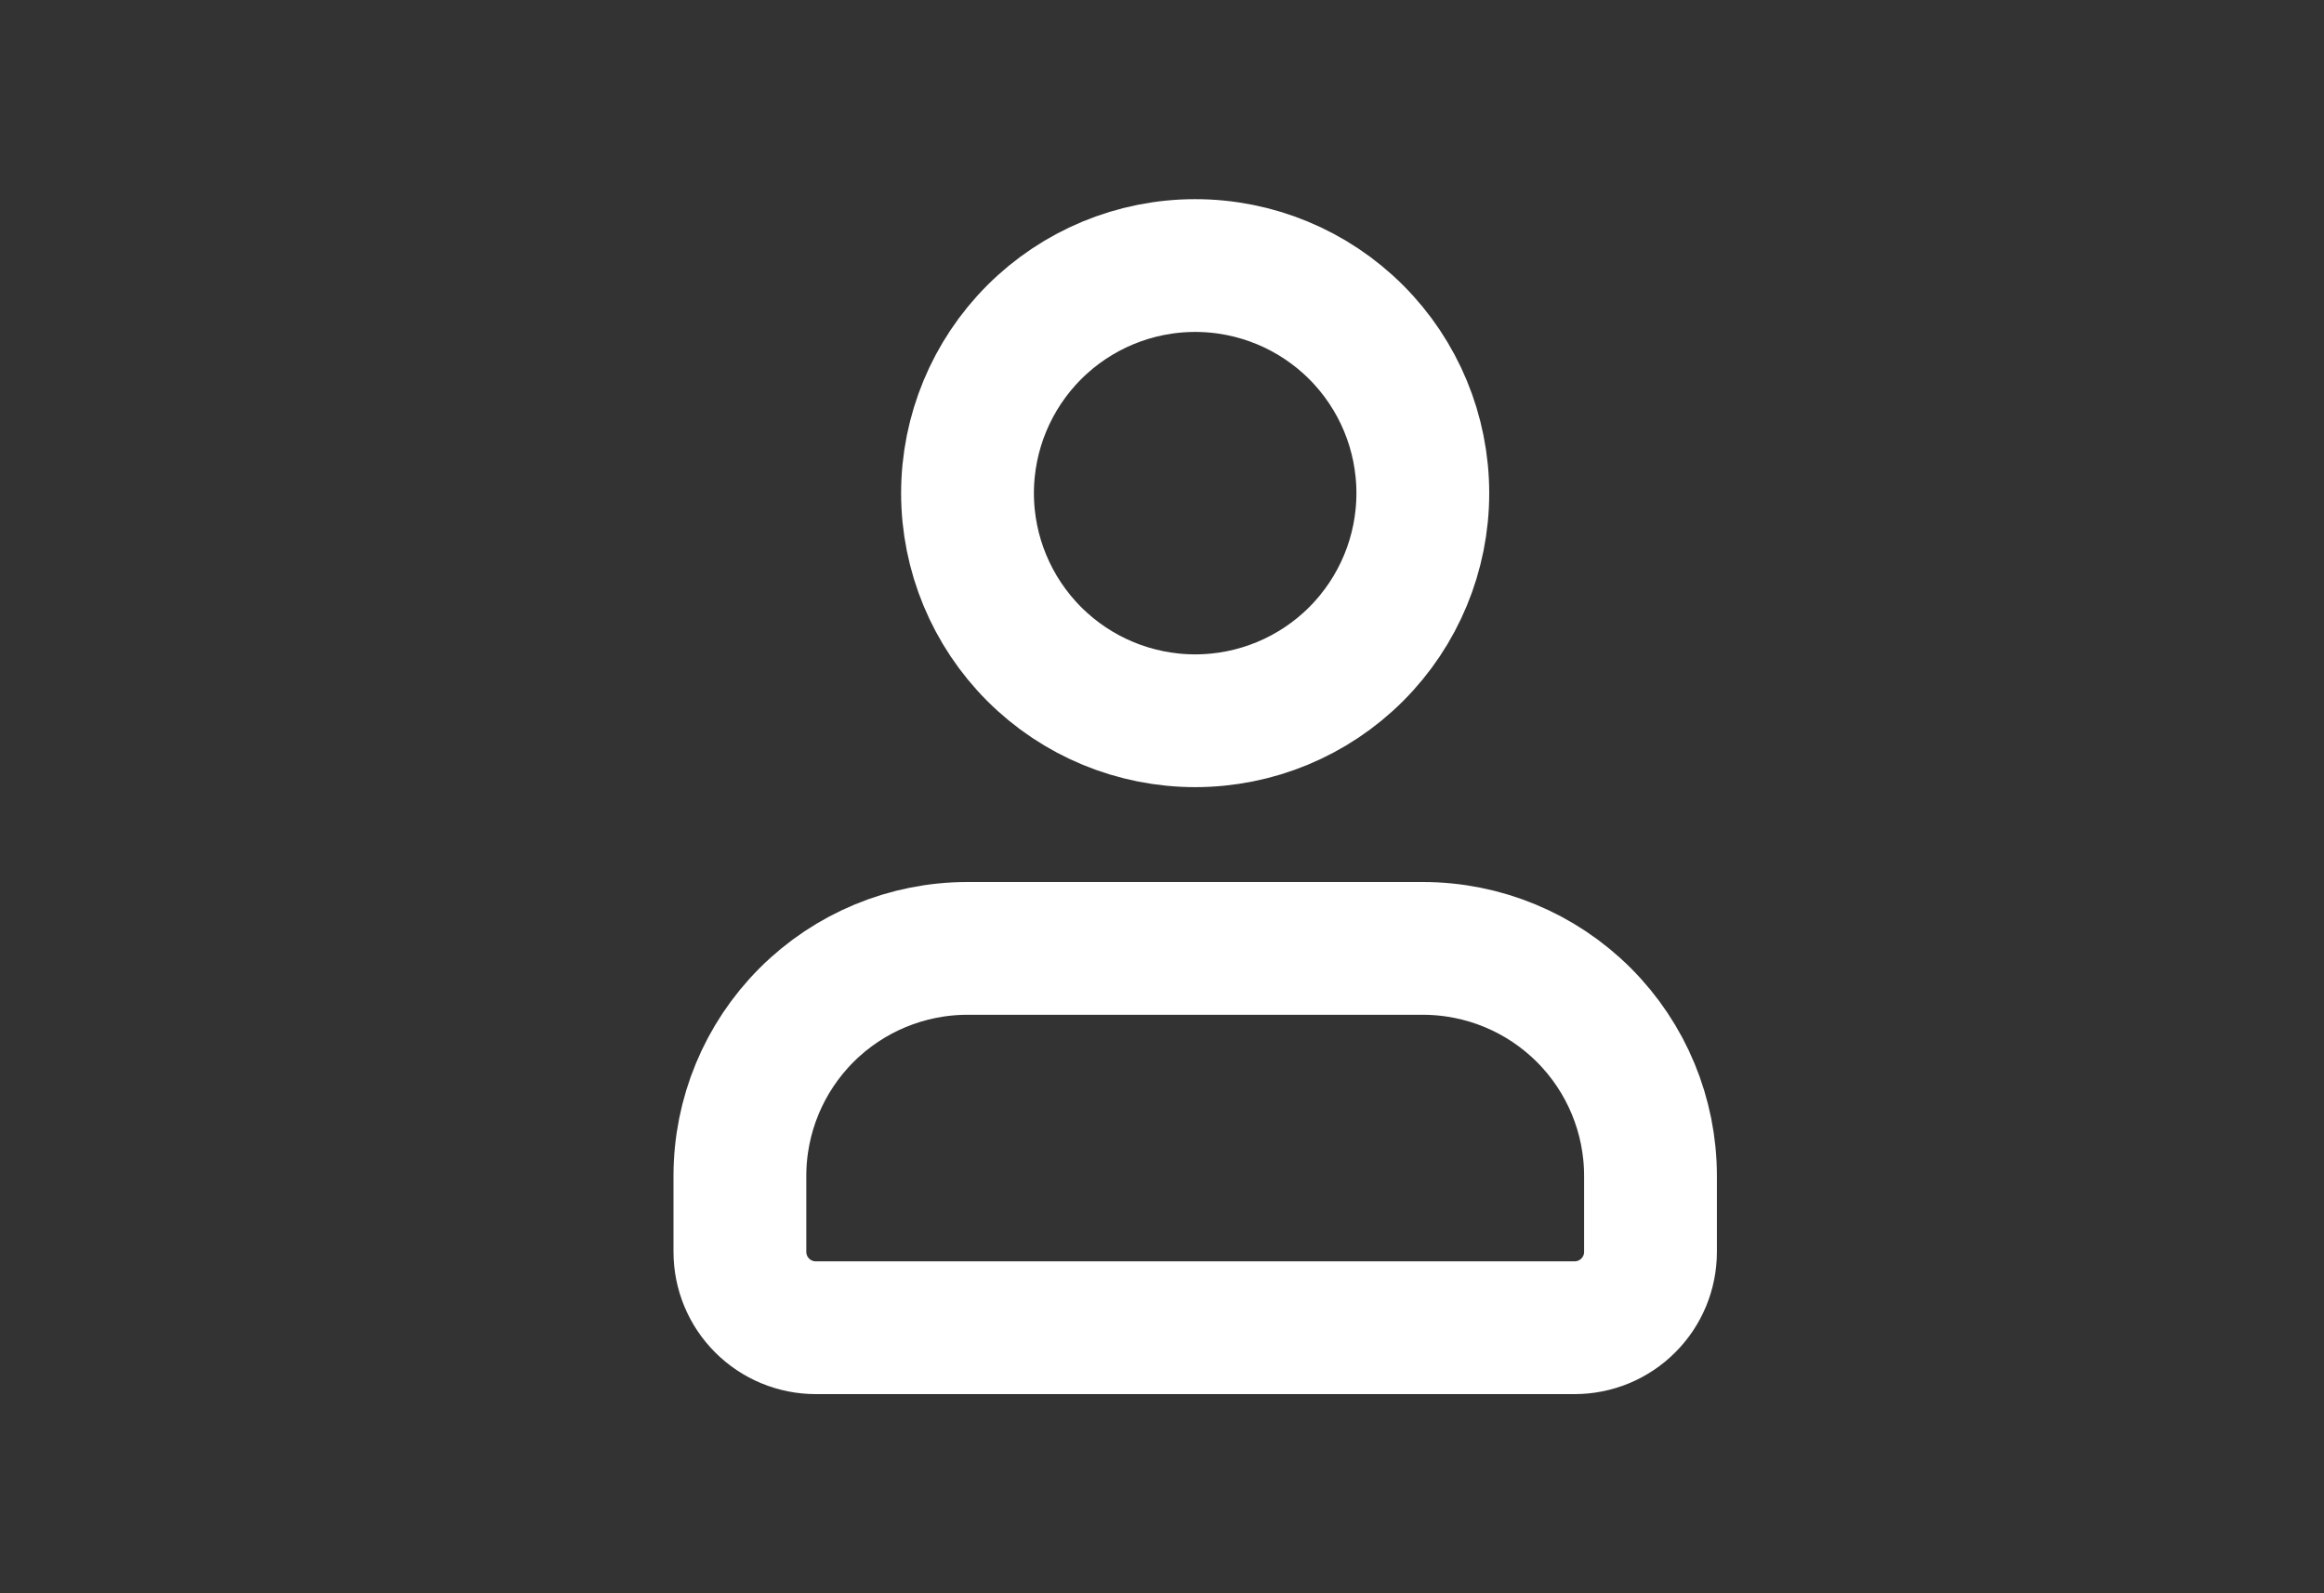 <svg width="35" height="24" viewBox="0 0 35 24" fill="none" xmlns="http://www.w3.org/2000/svg">
<rect x="0" y="0" width="35" height="24" fill="#333333" stroke="none"/>
<path d="M11.143 17.714V18.857C11.143 19.16 11.263 19.451 11.478 19.665C11.692 19.88 11.983 20 12.286 20H23.714C24.017 20 24.308 19.88 24.522 19.665C24.737 19.451 24.857 19.16 24.857 18.857V17.714C24.857 16.805 24.496 15.933 23.853 15.29C23.21 14.647 22.338 14.286 21.428 14.286H14.571C13.662 14.286 12.79 14.647 12.147 15.29C11.504 15.933 11.143 16.805 11.143 17.714ZM21.428 7.429C21.428 8.338 21.067 9.21 20.424 9.853C19.781 10.496 18.909 10.857 18 10.857C17.091 10.857 16.219 10.496 15.576 9.853C14.933 9.21 14.571 8.338 14.571 7.429C14.571 6.519 14.933 5.647 15.576 5.004C16.219 4.361 17.091 4 18 4C18.909 4 19.781 4.361 20.424 5.004C21.067 5.647 21.428 6.519 21.428 7.429Z" stroke="white" stroke-width="2"/>
</svg>
